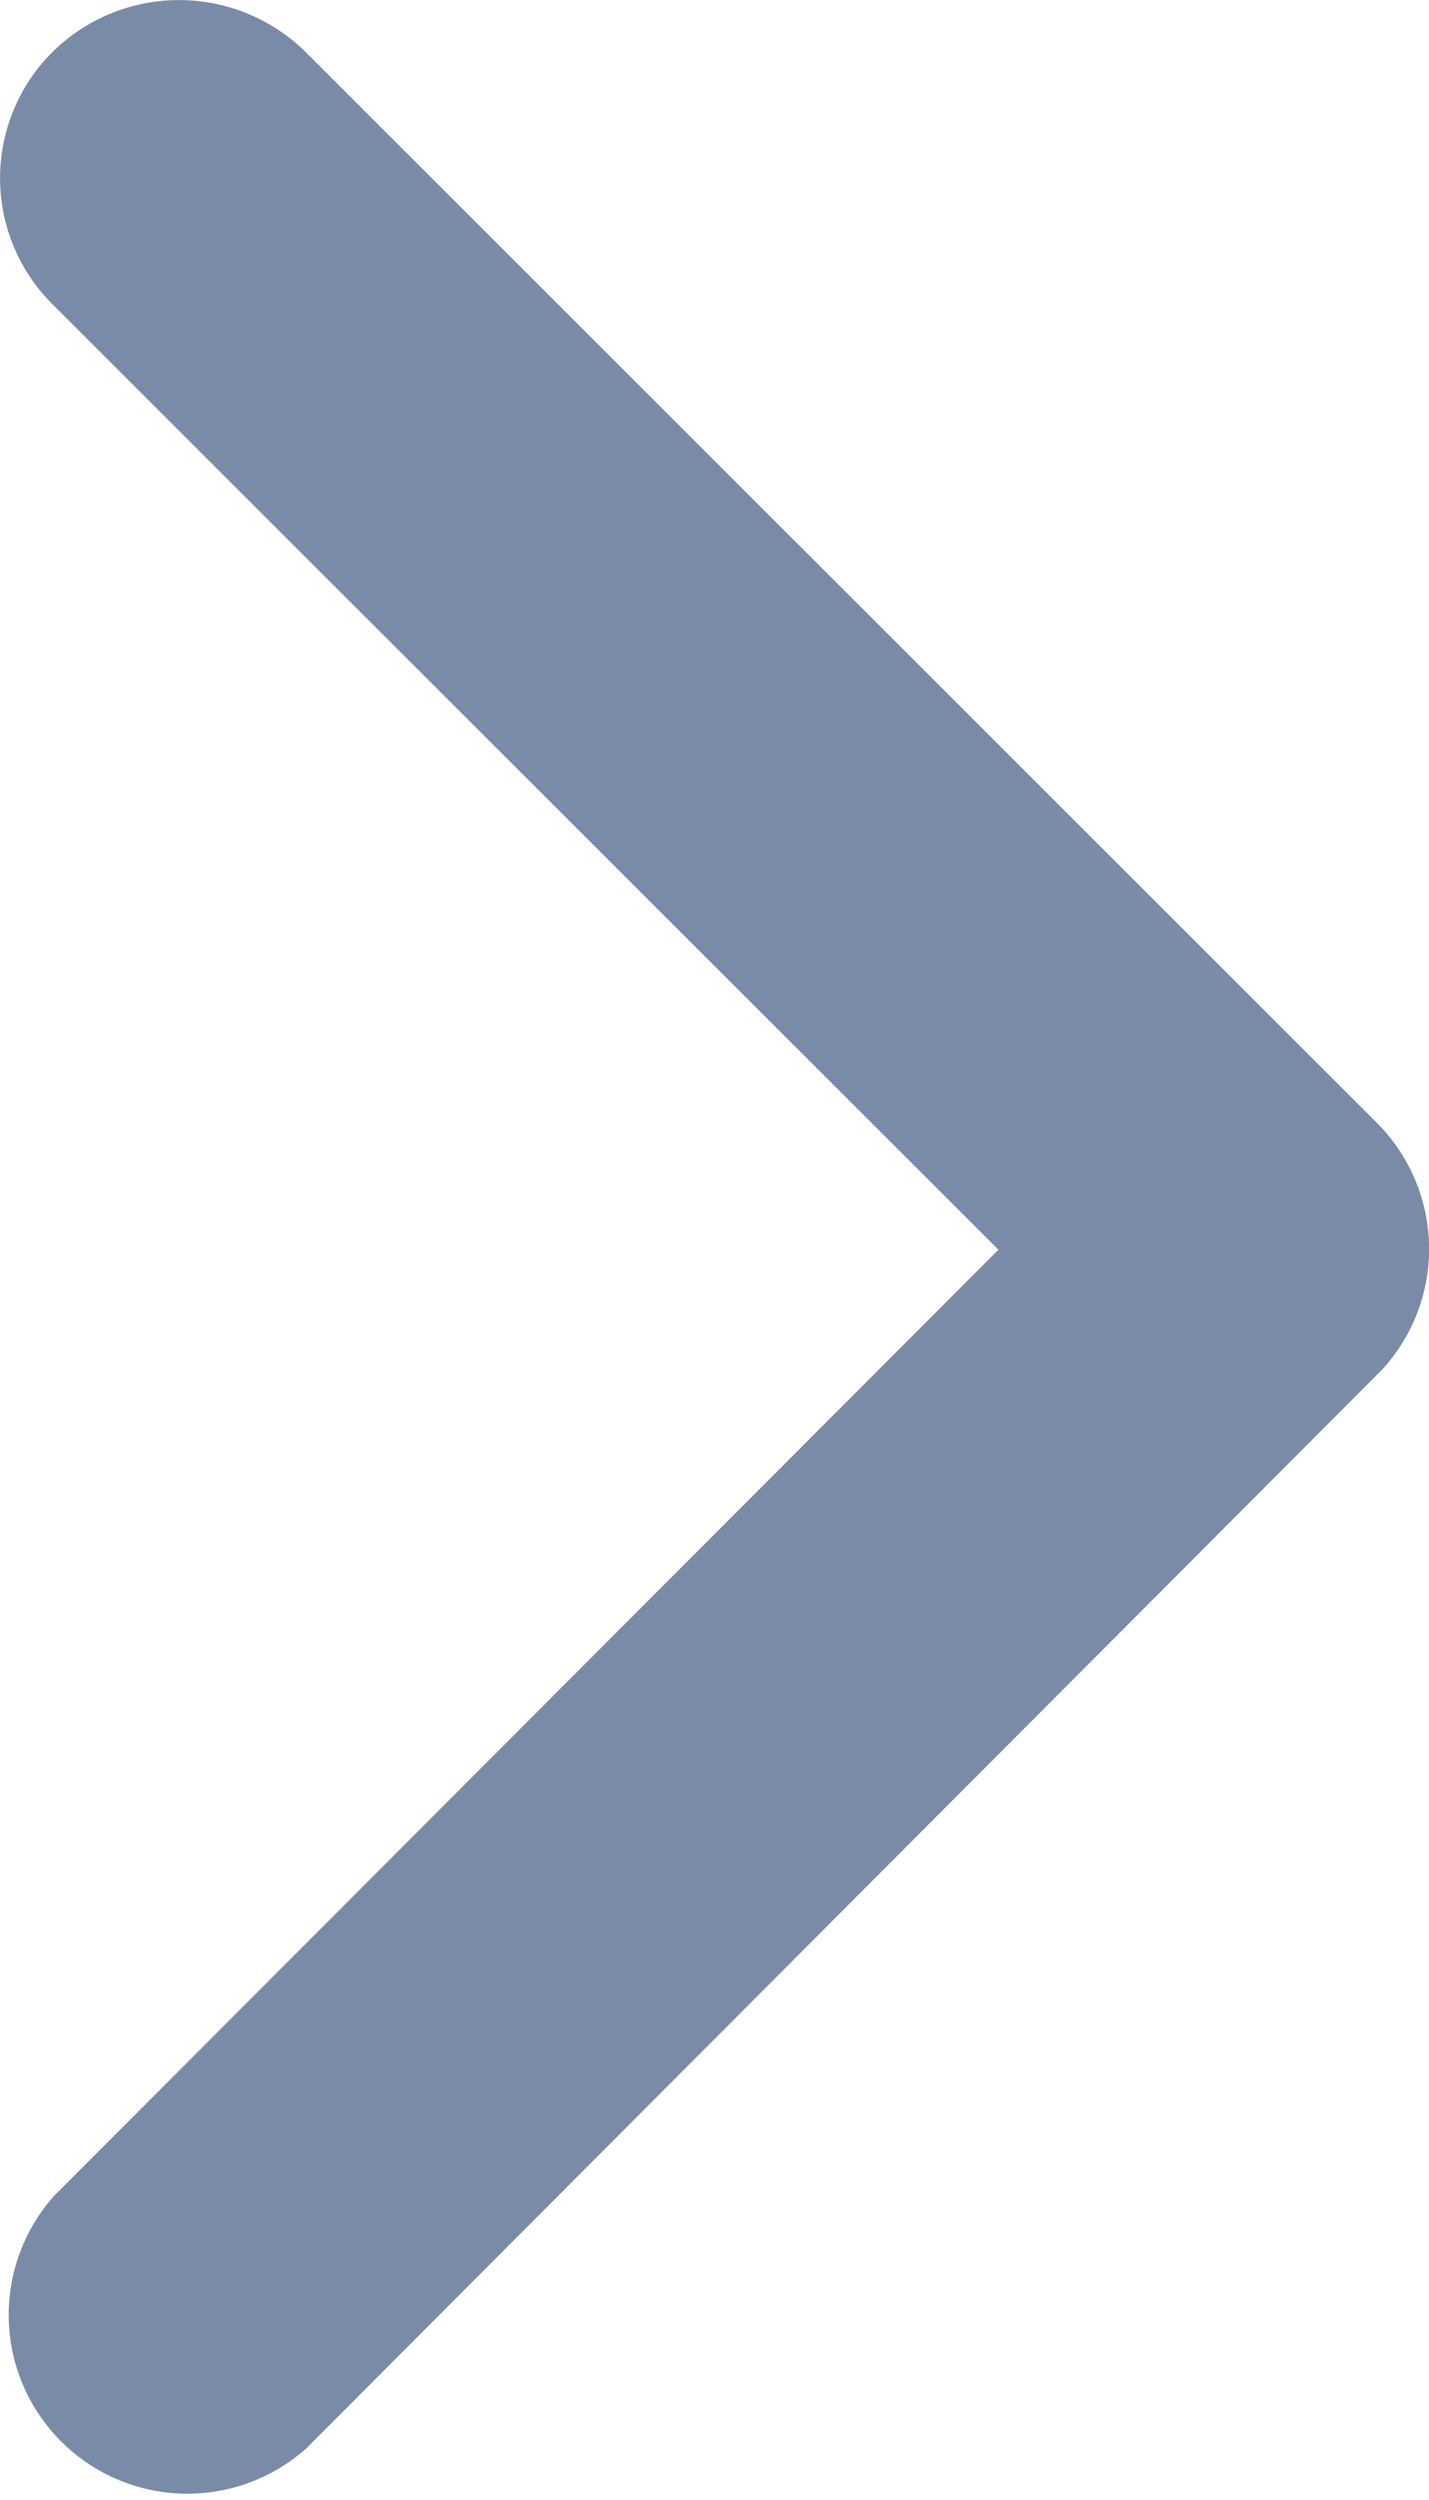 <svg xmlns="http://www.w3.org/2000/svg" width="6.717" height="11.748" viewBox="0 0 6.717 11.748">
  <path id="Icon_ionic-ios-arrow-forward" data-name="Icon ionic-ios-arrow-forward" d="M15.939,12.068,11.493,7.626a.836.836,0,0,1,0-1.186.847.847,0,0,1,1.189,0l5.037,5.033a.838.838,0,0,1,.024,1.158L12.686,17.7A.84.84,0,0,1,11.5,16.514Z" transform="translate(-11.246 -6.196)" fill="#203f6c" opacity="0.6"/>
</svg>
